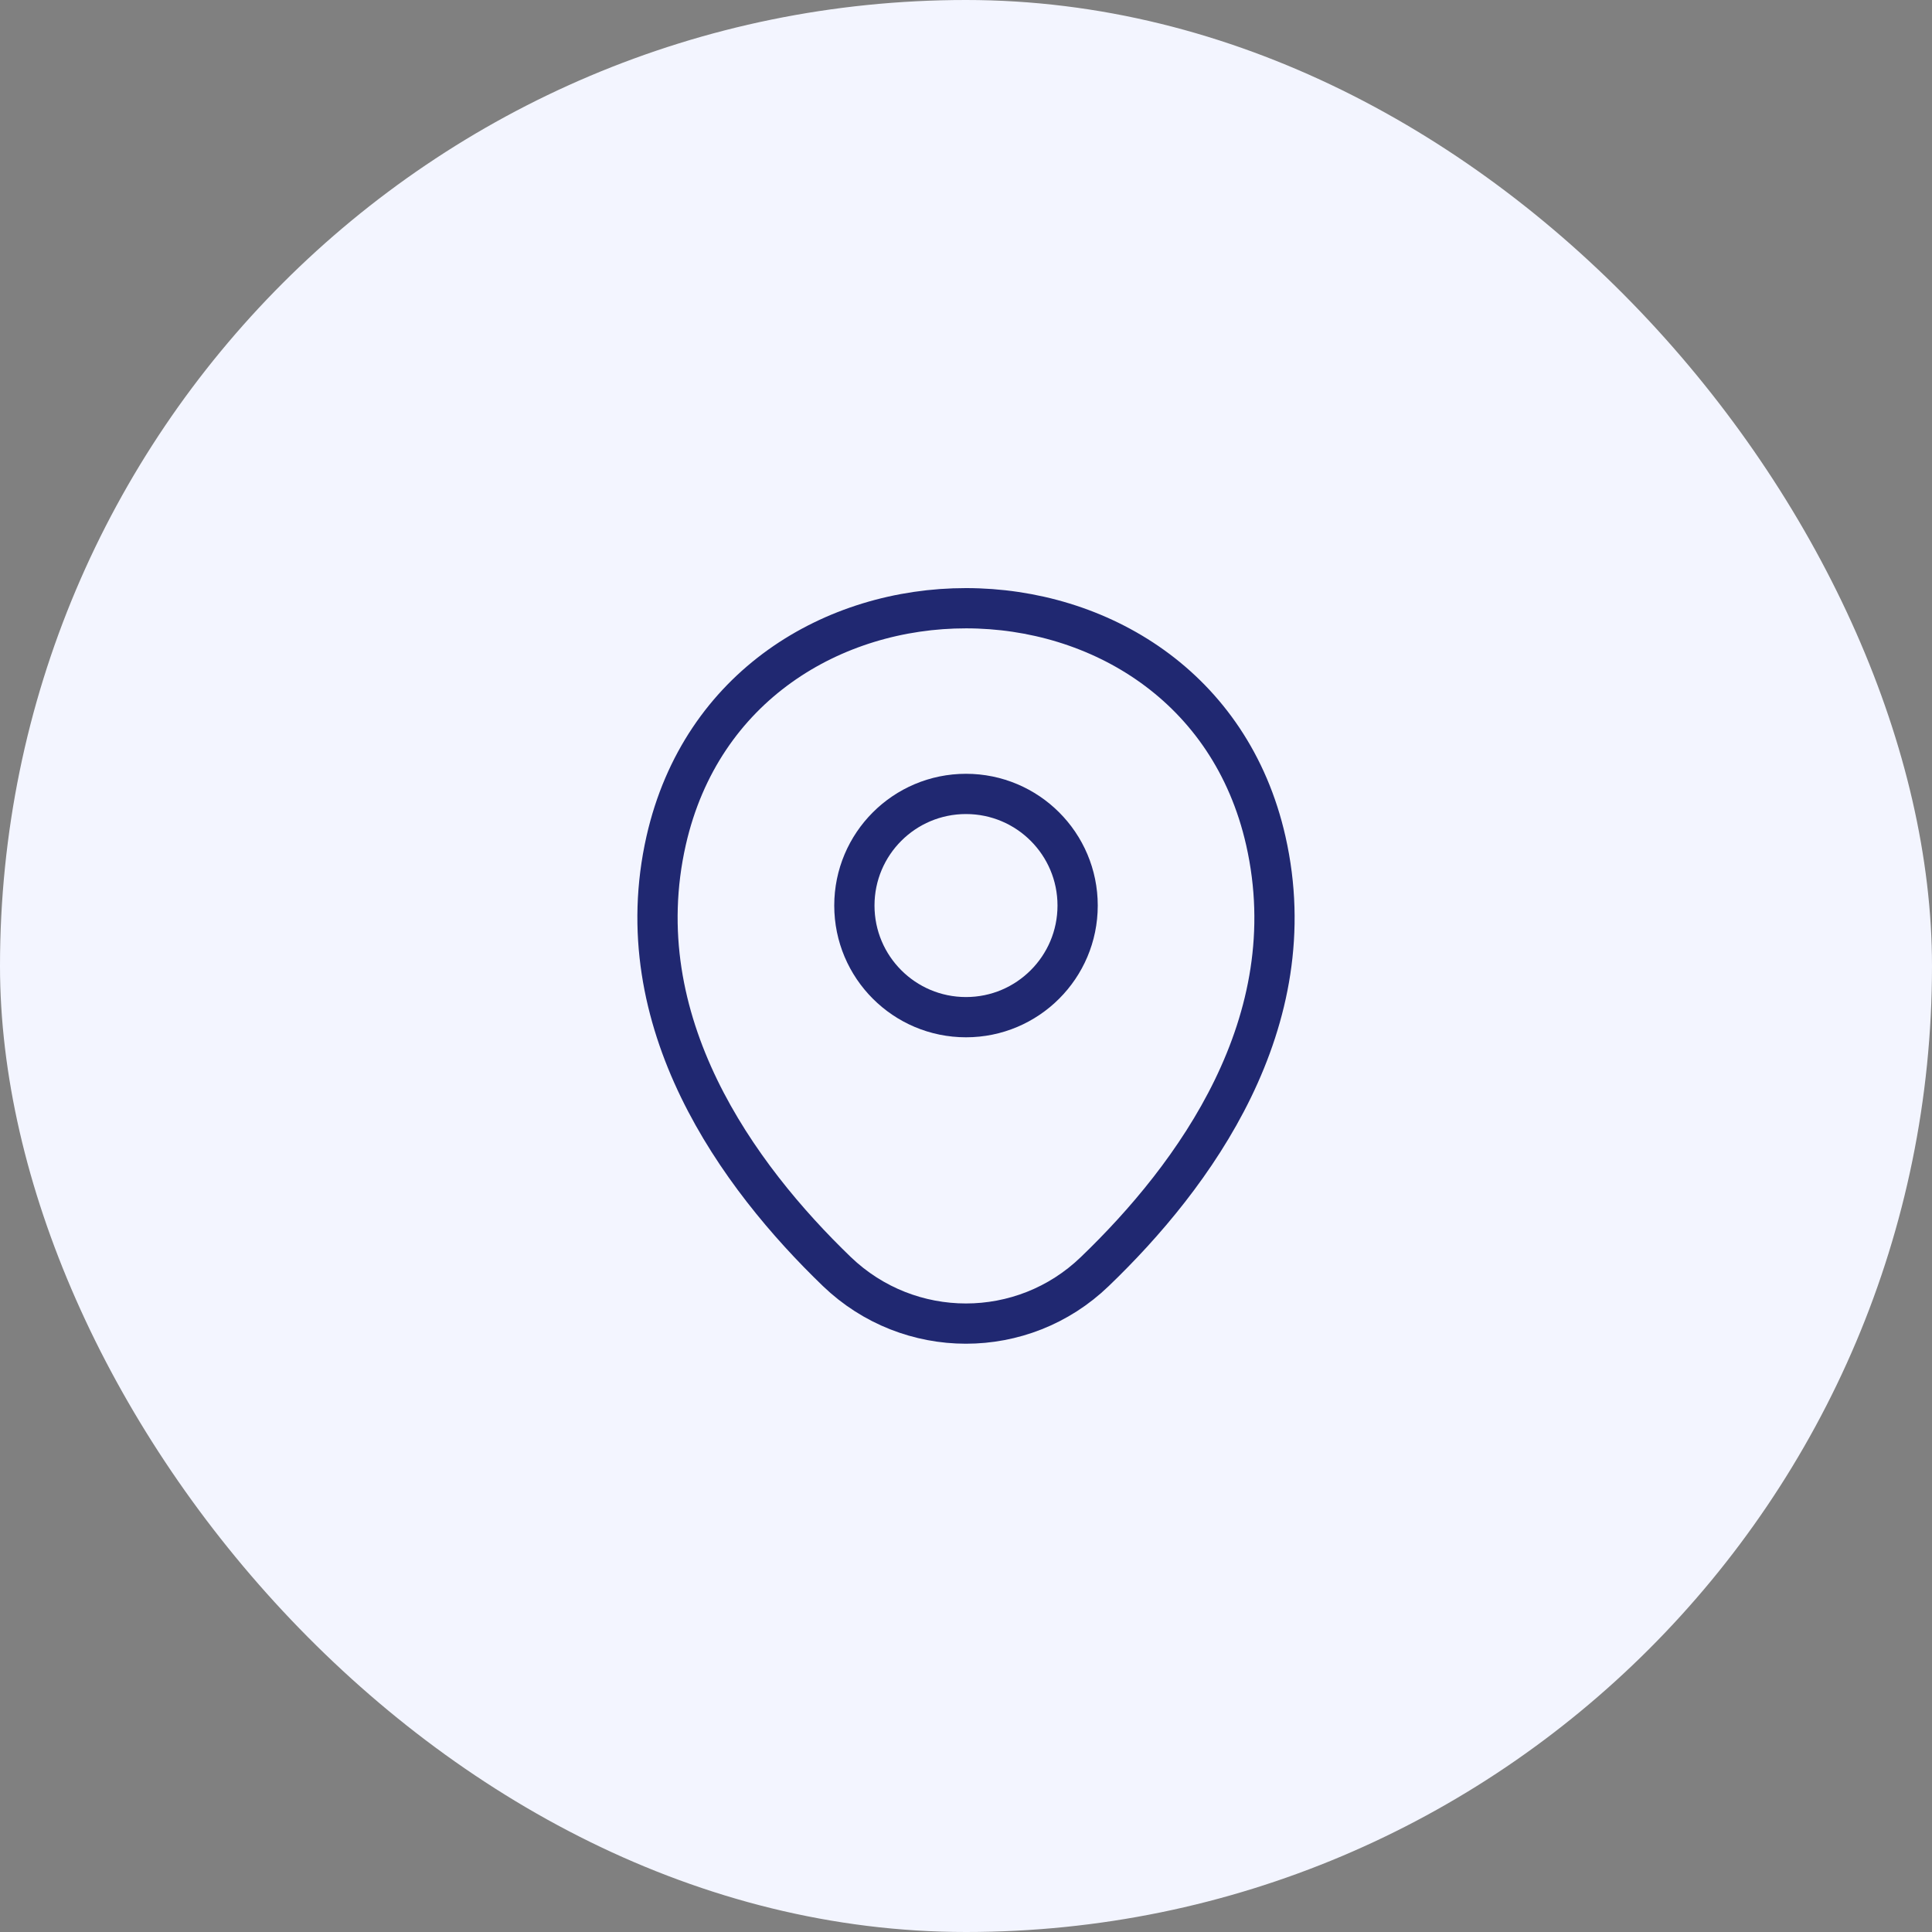 <svg width="72" height="72" viewBox="0 0 72 72" fill="none" xmlns="http://www.w3.org/2000/svg">
<rect x="0" y="0" width="72" height="72" fill="#808080" stroke="none"/>
<rect width="72" height="72" rx="36" fill="#F3F5FF"></rect>
<path d="M36 37.907C38.297 37.907 40.16 36.044 40.16 33.747C40.16 31.449 38.297 29.587 36 29.587C33.702 29.587 31.84 31.449 31.84 33.747C31.84 36.044 33.702 37.907 36 37.907Z" stroke="#202871" stroke-width="1.5"></path>
<path d="M24.827 31.32C27.453 19.773 44.56 19.787 47.173 31.333C48.707 38.107 44.493 43.84 40.8 47.387C38.12 49.973 33.88 49.973 31.187 47.387C27.507 43.84 23.293 38.093 24.827 31.32Z" stroke="#202871" stroke-width="1.5"></path>
</svg>

